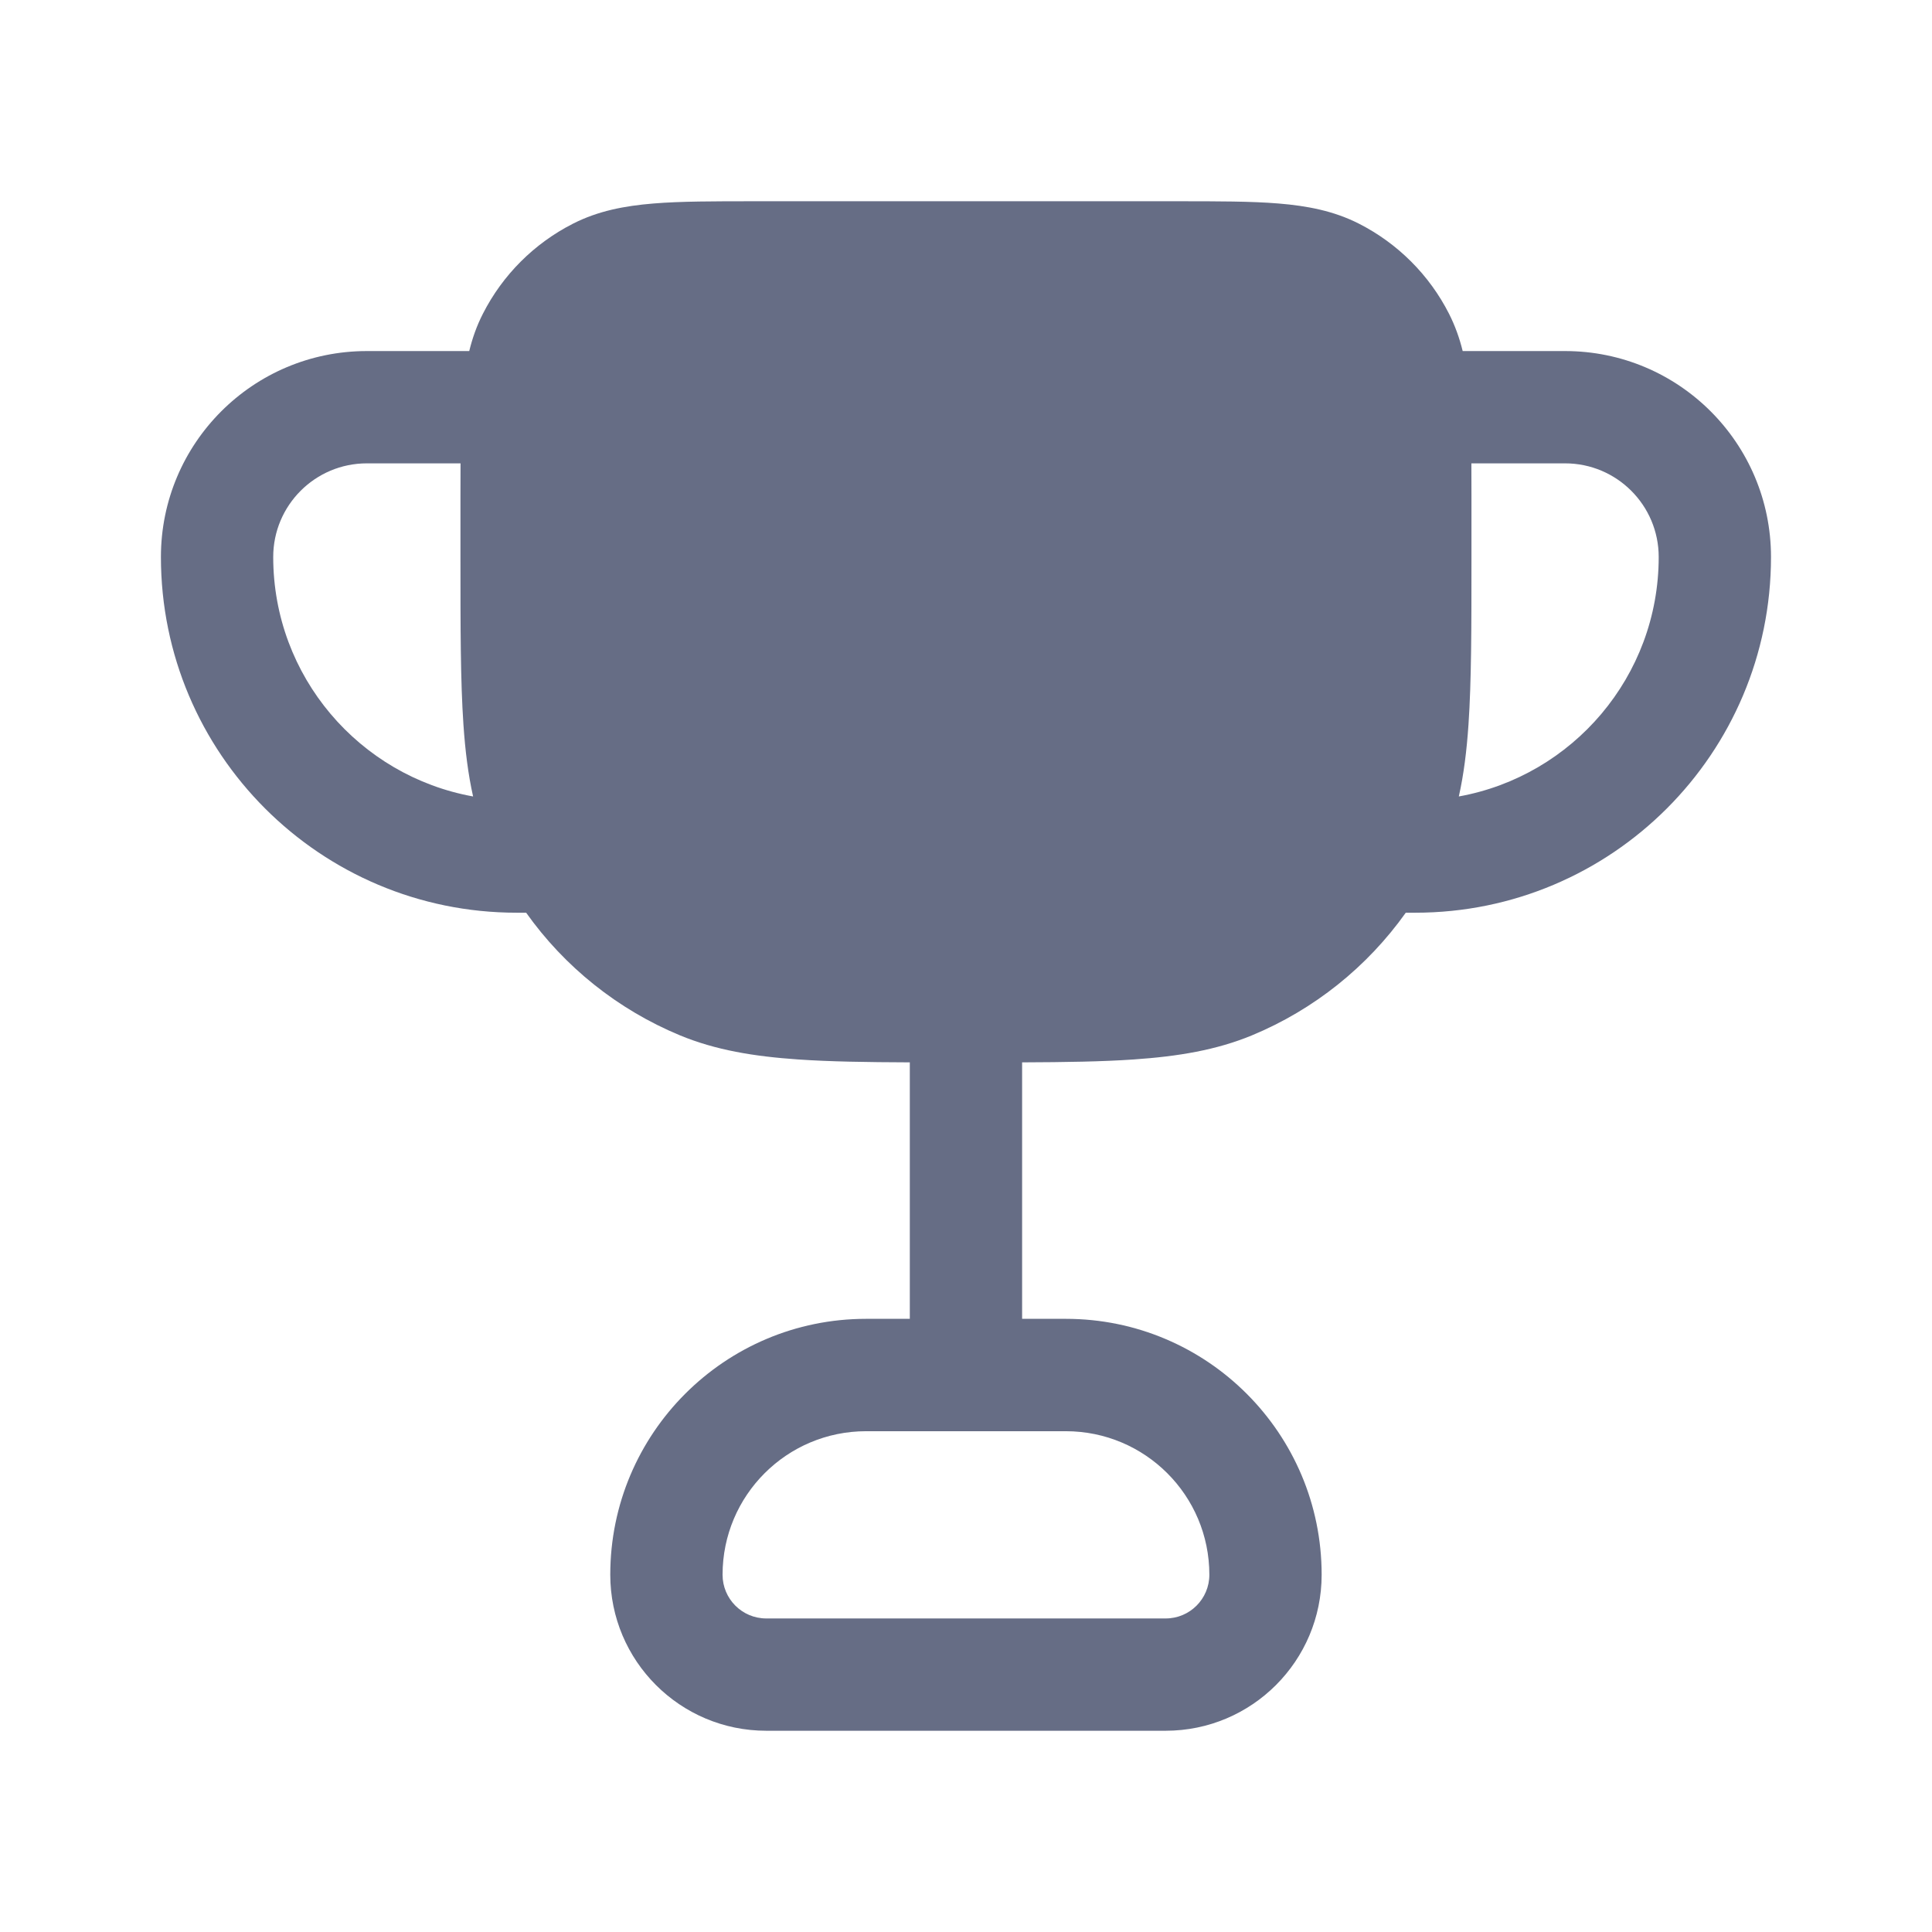 <svg width="24" height="24" viewBox="0 0 24 24" fill="none" xmlns="http://www.w3.org/2000/svg">
  <path fill-rule="evenodd" clip-rule="evenodd" d="M9.395 2.5H9.366C8.87 2.5 8.455 2.5 8.116 2.528C7.762 2.557 7.431 2.619 7.117 2.779C6.636 3.024 6.244 3.415 5.999 3.897C5.922 4.047 5.868 4.202 5.829 4.361H4.557C3.144 4.361 1.999 5.506 1.999 6.919C1.999 9.359 3.977 11.338 6.418 11.338H6.536C7.013 12.01 7.674 12.541 8.448 12.862C8.889 13.044 9.362 13.123 9.916 13.161C10.306 13.188 10.762 13.195 11.302 13.197V16.383H10.759C9.004 16.383 7.581 17.806 7.581 19.562C7.581 20.632 8.448 21.5 9.519 21.5H14.48C15.551 21.5 16.418 20.632 16.418 19.562C16.418 17.806 14.995 16.383 13.24 16.383H12.697V13.197C13.237 13.195 13.693 13.188 14.083 13.161C14.637 13.123 15.11 13.044 15.551 12.862C16.325 12.541 16.985 12.01 17.463 11.338H17.581C20.022 11.338 22 9.359 22 6.919C22 5.506 20.855 4.361 19.442 4.361H18.17C18.131 4.202 18.076 4.047 18 3.897C17.755 3.415 17.363 3.024 16.882 2.779C16.568 2.619 16.236 2.557 15.883 2.528C15.544 2.5 15.129 2.5 14.633 2.5H14.604H9.395ZM11.999 17.779H10.759C9.774 17.779 8.976 18.577 8.976 19.562C8.976 19.862 9.219 20.105 9.519 20.105H14.48C14.78 20.105 15.023 19.862 15.023 19.562C15.023 18.577 14.225 17.779 13.24 17.779H11.999ZM20.605 6.919C20.605 8.404 19.534 9.639 18.122 9.894C18.184 9.618 18.22 9.324 18.242 9.002C18.279 8.46 18.279 7.79 18.279 6.944V6.919V6.175V6.146C18.279 6.01 18.279 5.88 18.278 5.756H19.442C20.084 5.756 20.605 6.277 20.605 6.919ZM5.877 9.894C5.815 9.618 5.779 9.324 5.757 9.002C5.72 8.46 5.72 7.79 5.72 6.944V6.919V6.175V6.146C5.72 6.01 5.72 5.88 5.721 5.756H4.557C3.915 5.756 3.394 6.277 3.394 6.919C3.394 8.404 4.465 9.639 5.877 9.894Z" fill="#666D85"/>
</svg>
